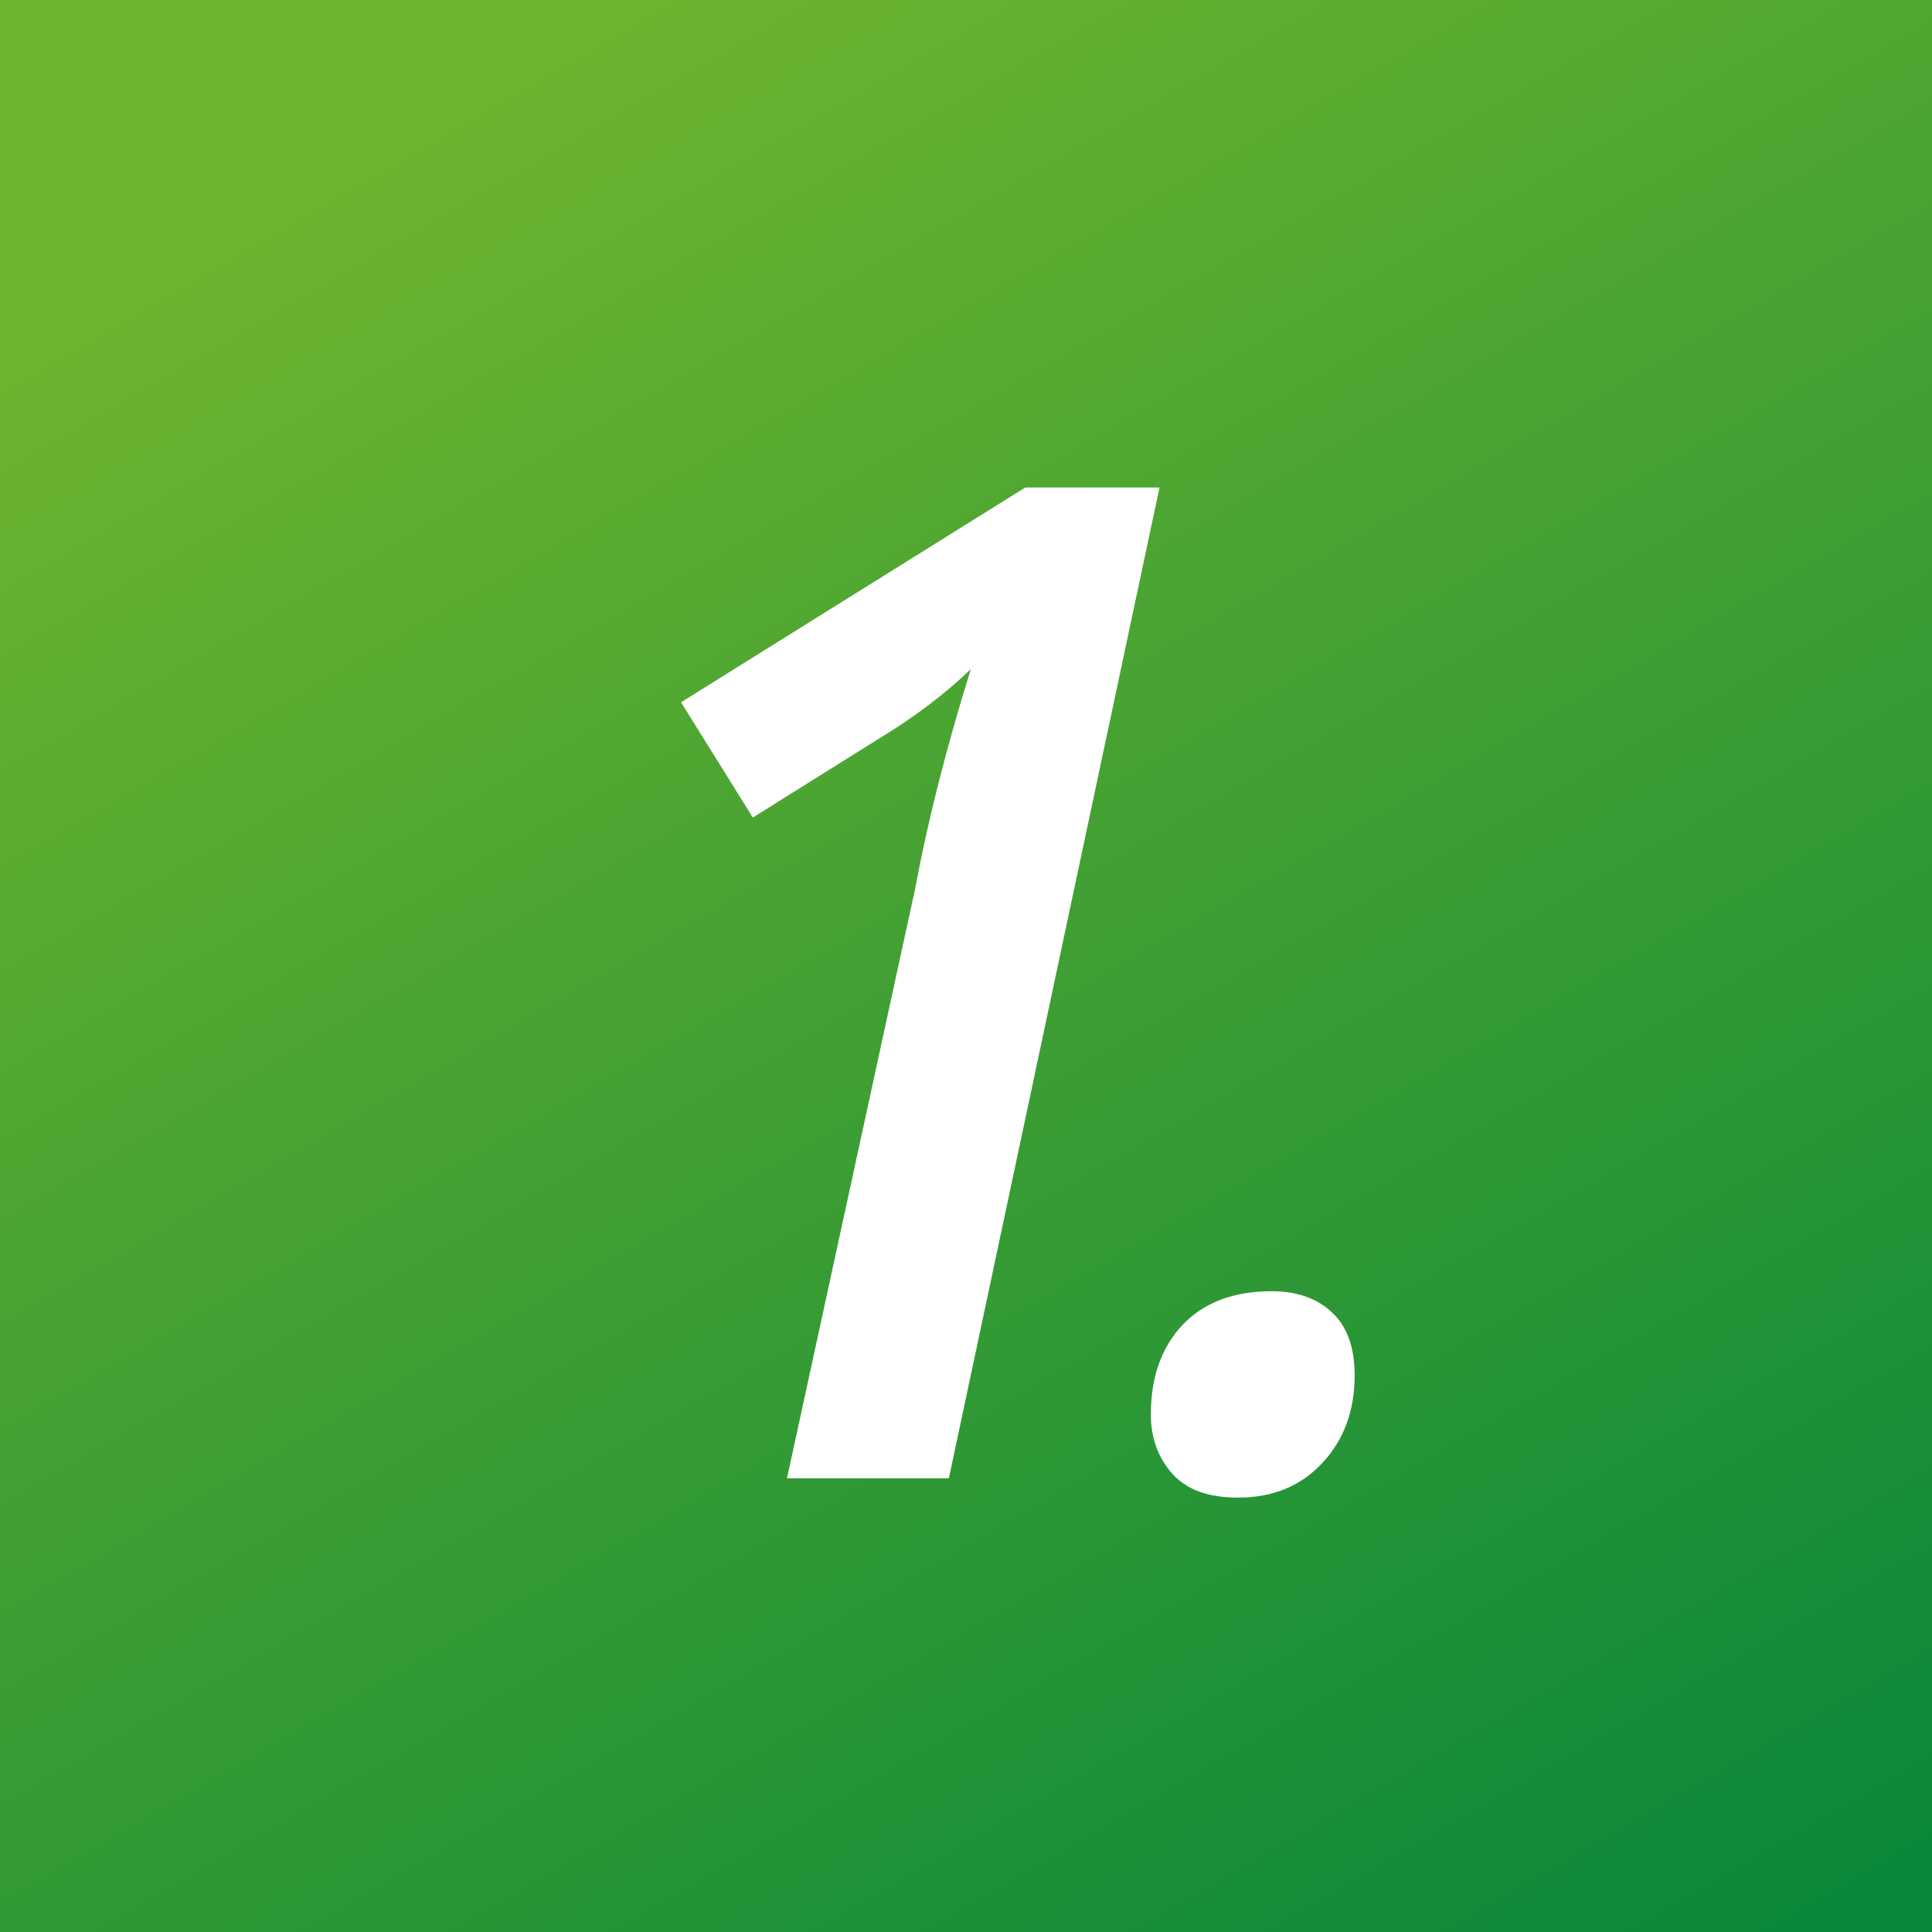 <?xml version="1.0" encoding="UTF-8"?><svg id="a" xmlns="http://www.w3.org/2000/svg" width="60" height="60" xmlns:xlink="http://www.w3.org/1999/xlink" viewBox="0 0 60 60"><rect x="0" y="0" width="60" height="60" fill="#333333" stroke="none"/><defs><linearGradient id="b" x1="5.24" y1="-12.68" x2="57.37" y2="77.19" gradientUnits="userSpaceOnUse"><stop offset=".18" stop-color="#6cb32e"/><stop offset=".88" stop-color="#05863a"/></linearGradient></defs><rect width="60" height="60" fill="url(#b)" stroke-width="0"/><path d="m29.45,45.91h-5.01l3.98-18.31c.39-2.1.97-4.38,1.73-6.82-.8.77-1.75,1.49-2.84,2.15l-3.93,2.46-2.23-3.58,10.69-6.67h4.17l-6.54,30.76Z" fill="#fff" stroke-width="0"/><path d="m35.74,43.93c0-1.16.33-2.09.99-2.79.66-.69,1.58-1.04,2.76-1.04.79,0,1.41.22,1.88.66.47.44.7,1.09.7,1.95,0,1.09-.33,2-1,2.72-.67.72-1.54,1.08-2.62,1.08-.93,0-1.61-.25-2.05-.75-.44-.5-.66-1.11-.66-1.84Z" fill="#fff" stroke-width="0"/></svg>